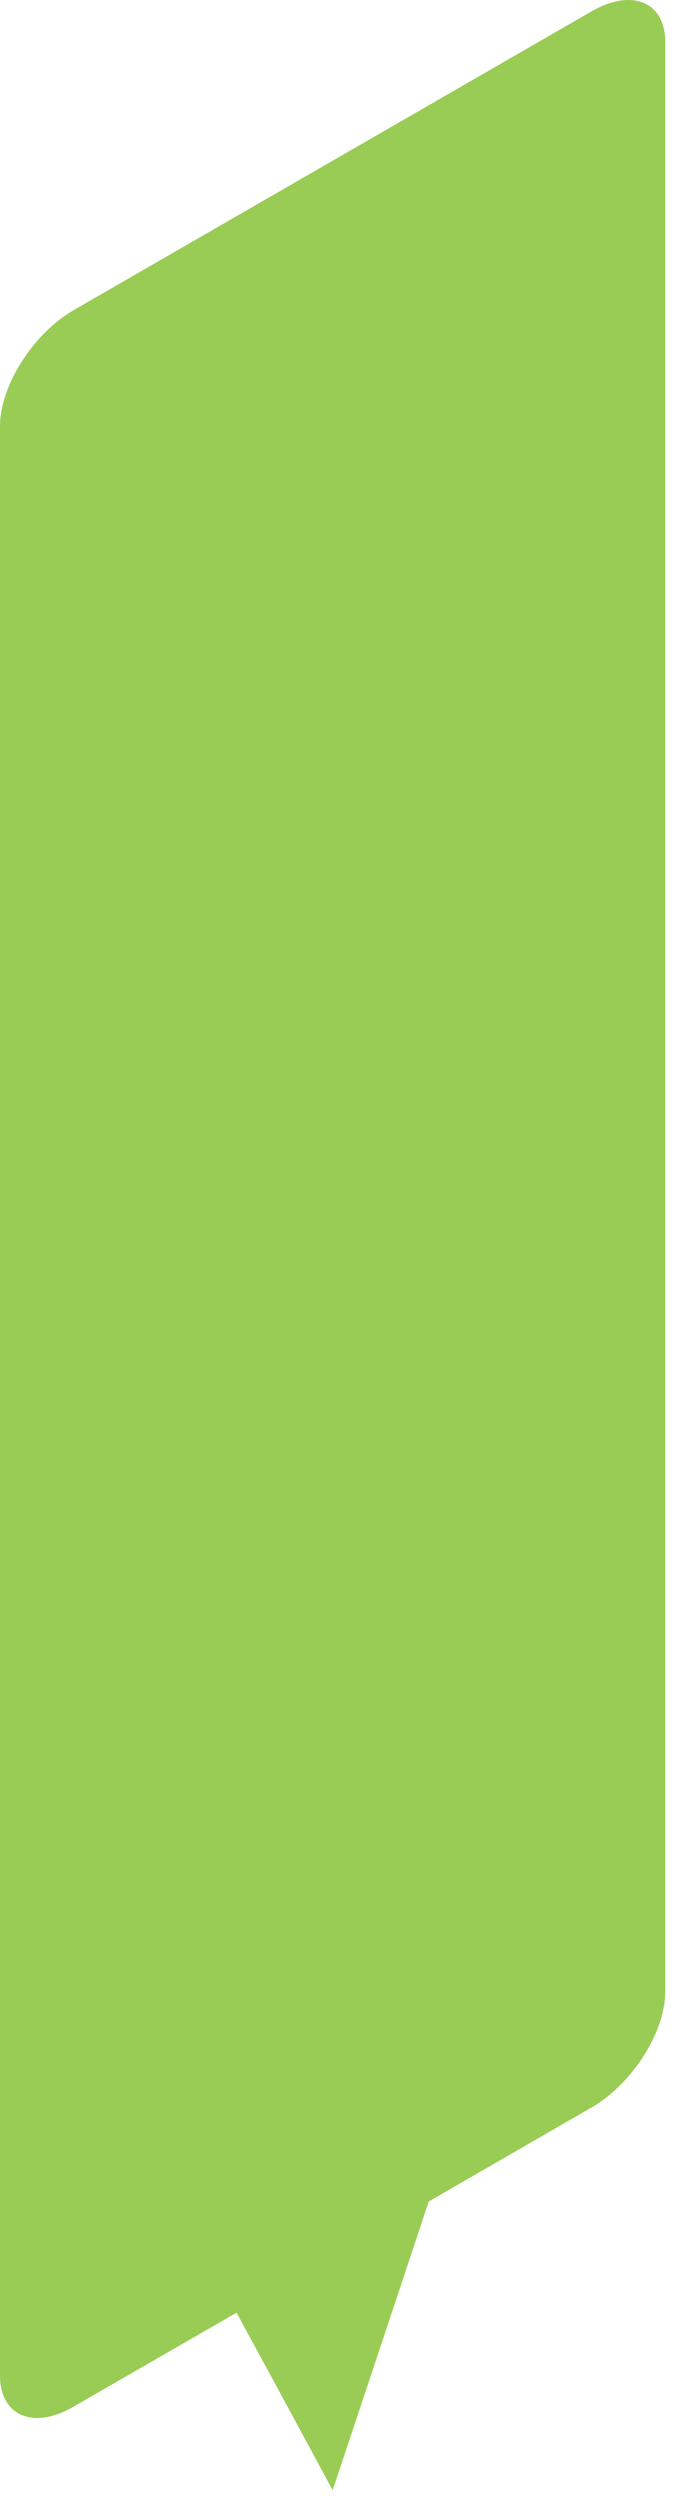<?xml version="1.0" encoding="utf-8"?>
<svg xmlns="http://www.w3.org/2000/svg" fill="none" height="100%" overflow="visible" preserveAspectRatio="none" style="display: block;" viewBox="0 0 26 94" width="100%">
<path d="M22.257 0.428L2.777 11.662C1.245 12.55 0 14.505 0 16.035V89.348C0 90.878 1.271 91.404 2.777 90.516L8.901 86.987L10.115 89.221L12.517 93.664L14.925 86.435L16.132 82.805L22.257 79.269C23.788 78.387 25.033 76.432 25.033 74.896V1.596C25.033 0.072 23.788 -0.454 22.257 0.428Z" fill="#99CC55" id="Vector"/>
</svg>